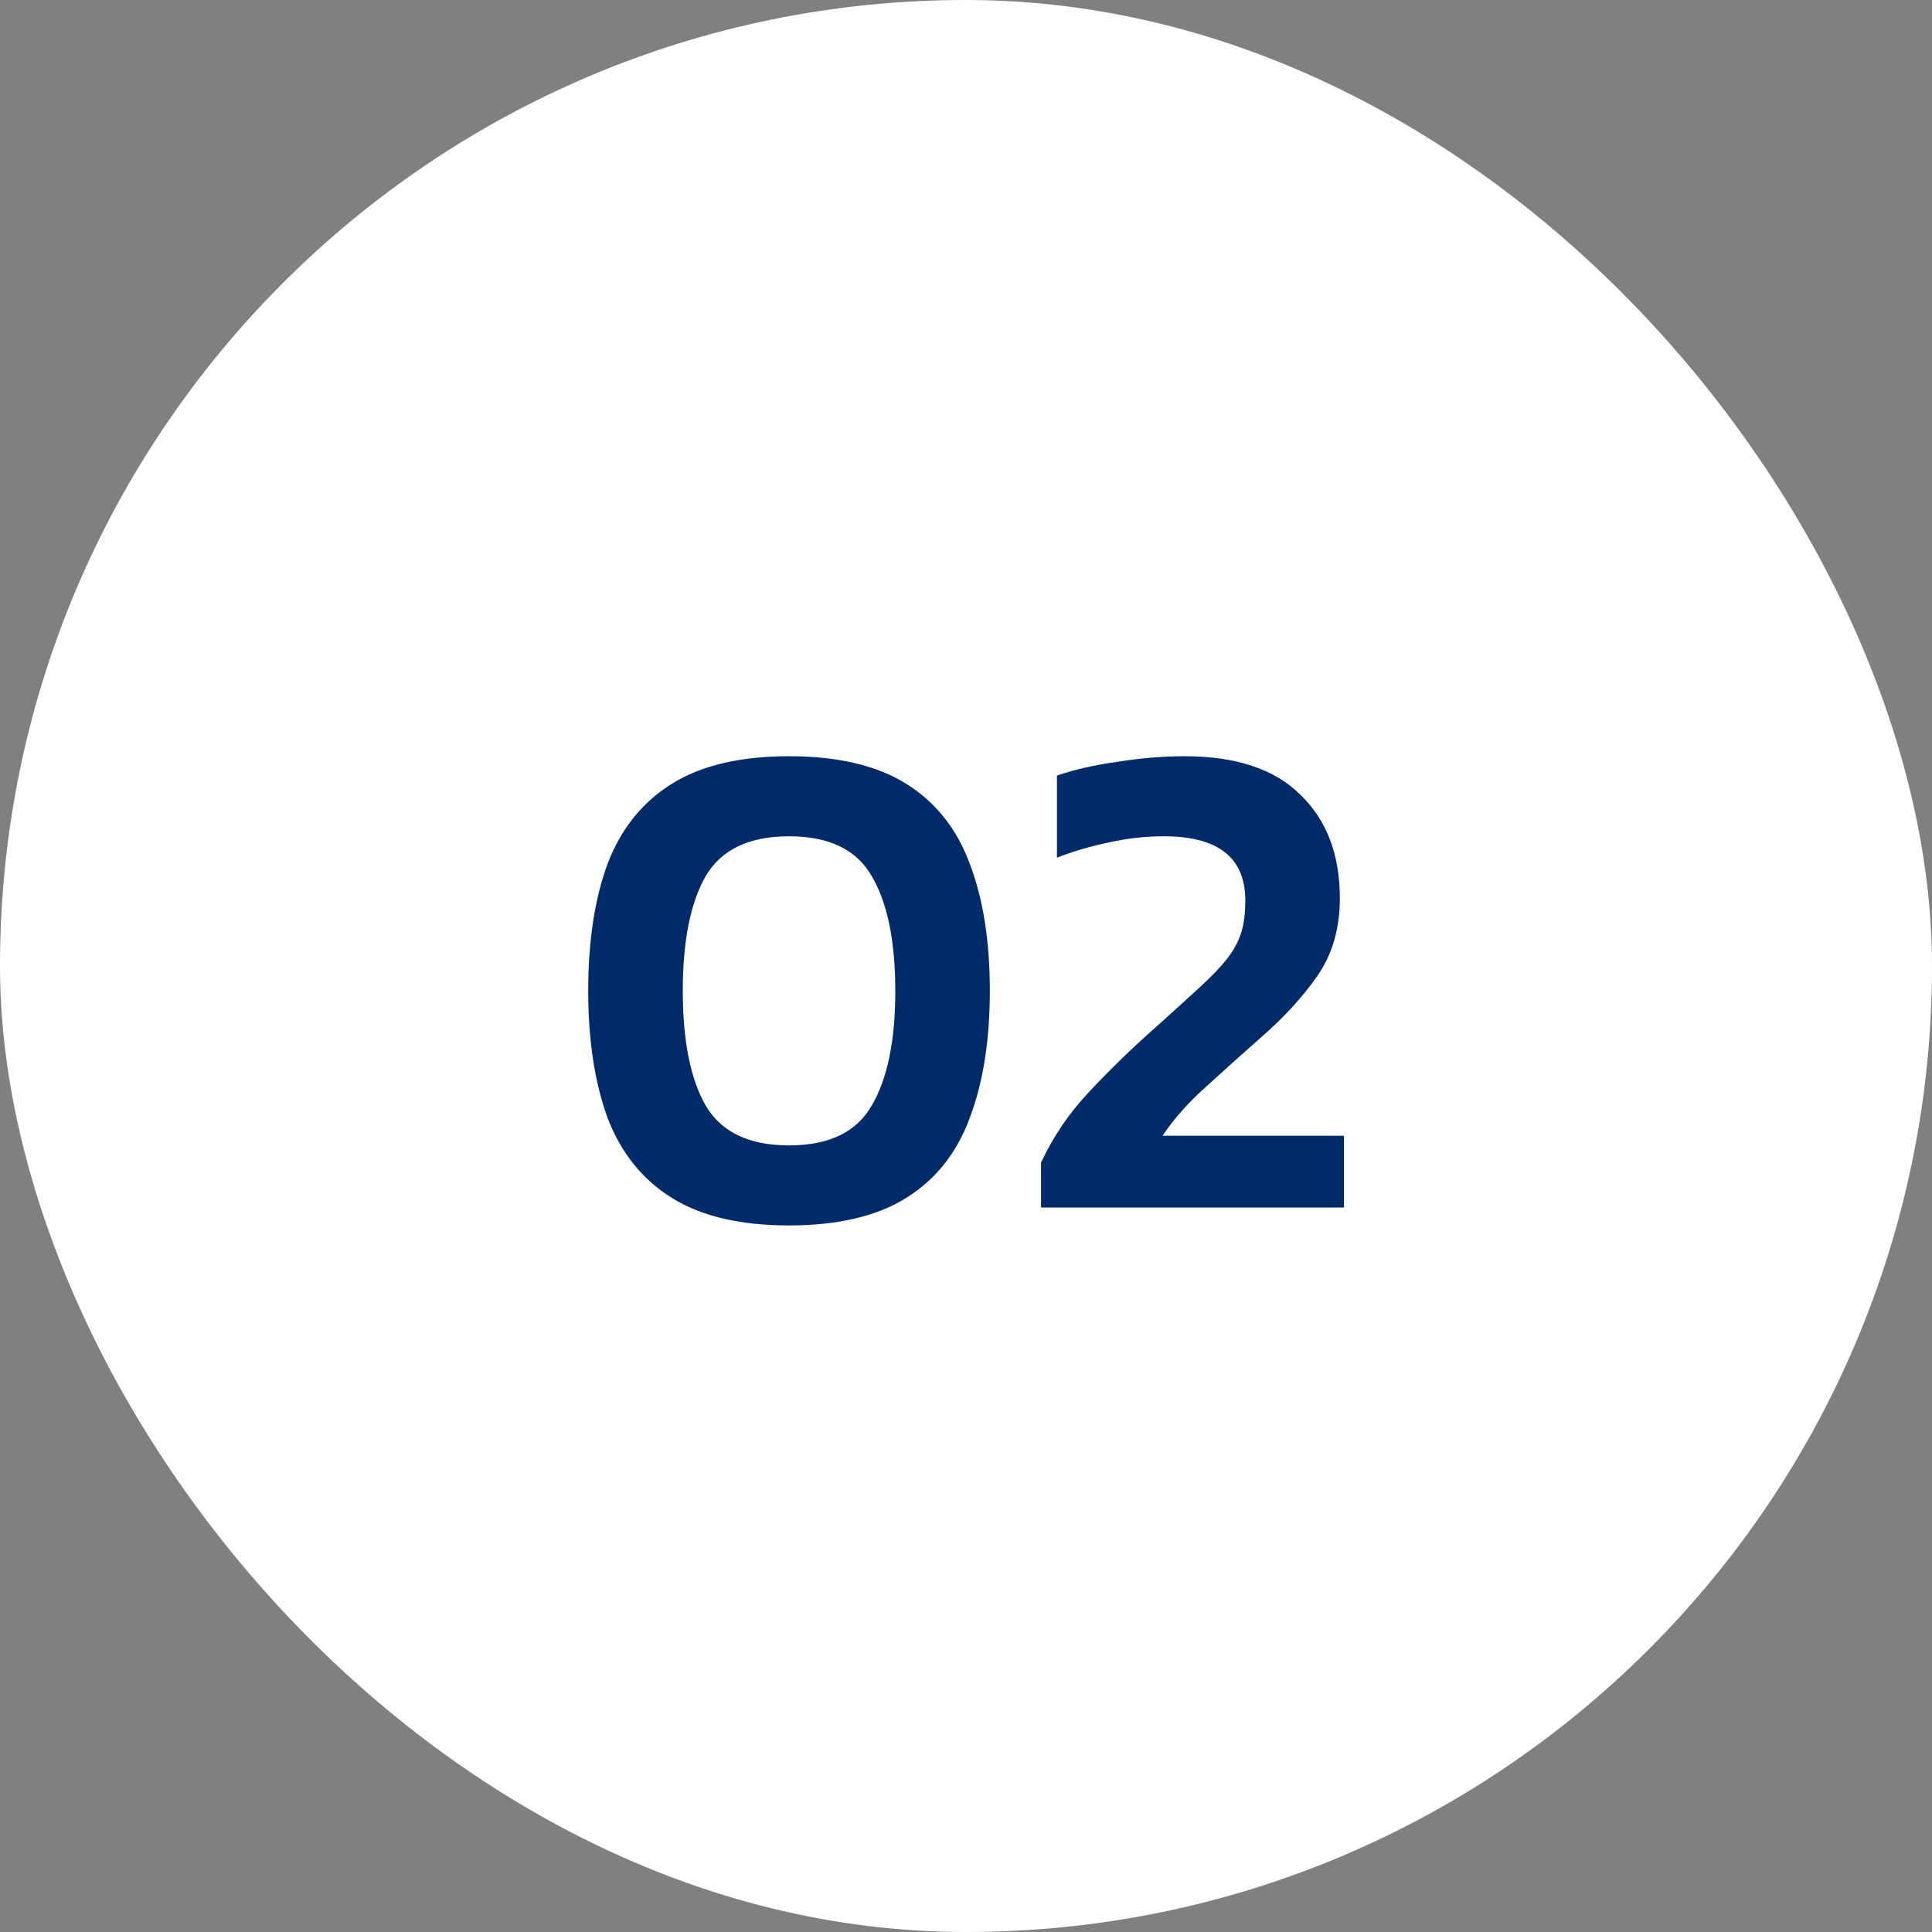 <svg width="56" height="56" viewBox="0 0 56 56" fill="none" xmlns="http://www.w3.org/2000/svg">
<rect x="0" y="0" width="56" height="56" fill="#808080" stroke="none"/>
<rect width="56" height="56" rx="28" fill="white"/>
<path d="M22.87 35.52C21.457 35.52 20.324 35.253 19.471 34.72C18.617 34.187 17.997 33.413 17.61 32.4C17.237 31.373 17.05 30.147 17.05 28.72C17.05 27.28 17.237 26.053 17.61 25.04C17.997 24.027 18.617 23.253 19.471 22.72C20.324 22.187 21.457 21.92 22.87 21.92C24.284 21.92 25.417 22.187 26.27 22.72C27.124 23.253 27.737 24.027 28.11 25.04C28.497 26.053 28.691 27.28 28.691 28.72C28.691 30.147 28.497 31.373 28.11 32.4C27.737 33.413 27.124 34.187 26.27 34.72C25.417 35.253 24.284 35.52 22.87 35.52ZM22.87 33.2C24.03 33.2 24.831 32.813 25.27 32.04C25.724 31.267 25.951 30.16 25.951 28.72C25.951 27.28 25.724 26.173 25.27 25.4C24.831 24.627 24.03 24.24 22.87 24.24C21.71 24.24 20.904 24.627 20.451 25.4C20.011 26.173 19.791 27.28 19.791 28.72C19.791 30.16 20.011 31.267 20.451 32.04C20.904 32.813 21.71 33.2 22.87 33.2ZM30.175 35V33.7C30.535 32.927 31.009 32.233 31.596 31.62C32.182 30.993 32.822 30.373 33.516 29.76C34.035 29.293 34.462 28.907 34.795 28.6C35.129 28.293 35.389 28.02 35.575 27.78C35.762 27.54 35.895 27.293 35.975 27.04C36.056 26.787 36.096 26.473 36.096 26.1C36.096 24.86 35.309 24.24 33.736 24.24C33.202 24.24 32.669 24.3 32.136 24.42C31.616 24.527 31.116 24.673 30.636 24.86V22.48C31.142 22.307 31.729 22.173 32.395 22.08C33.075 21.973 33.722 21.92 34.336 21.92C35.829 21.92 36.949 22.293 37.696 23.04C38.456 23.773 38.836 24.773 38.836 26.04C38.836 26.92 38.615 27.673 38.175 28.3C37.749 28.913 37.189 29.52 36.495 30.12C35.949 30.6 35.429 31.067 34.935 31.52C34.442 31.96 34.029 32.427 33.696 32.92H38.956V35H30.175Z" fill="#002B6B"/>
</svg>
